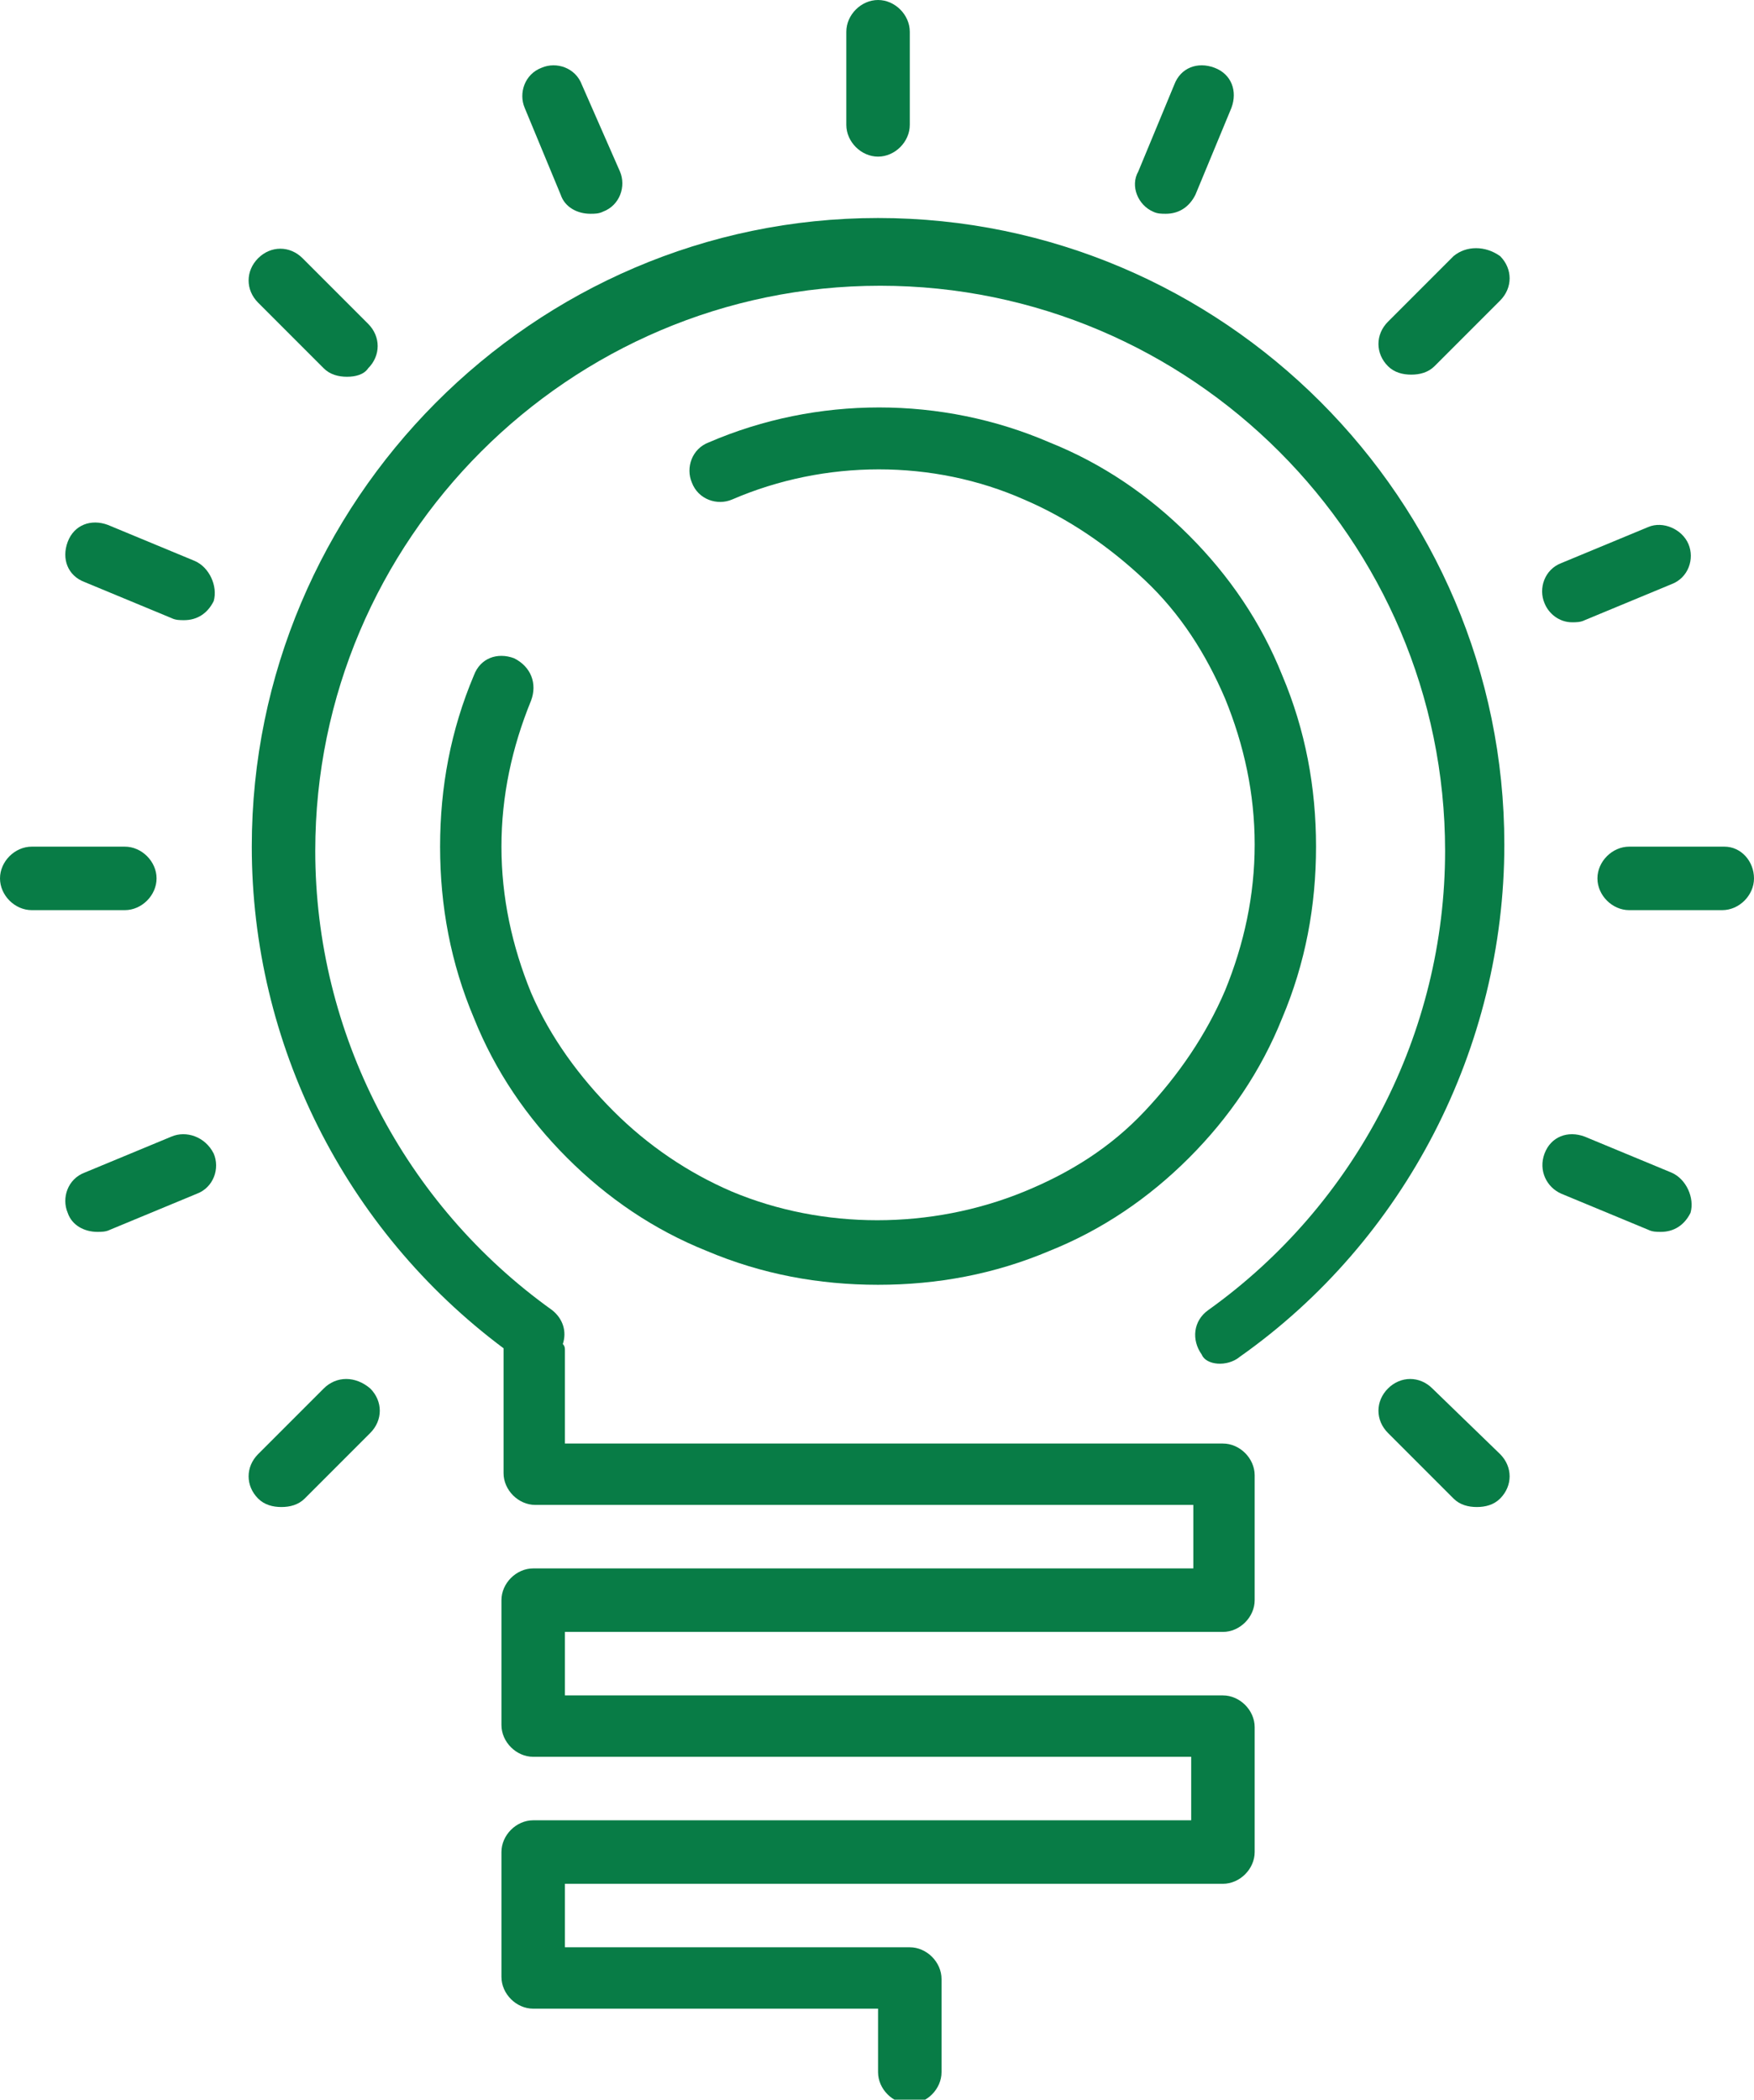 <?xml version="1.0" encoding="UTF-8"?> <!-- Generator: Adobe Illustrator 26.3.1, SVG Export Plug-In . SVG Version: 6.00 Build 0) --> <svg xmlns="http://www.w3.org/2000/svg" xmlns:xlink="http://www.w3.org/1999/xlink" id="Слой_1" x="0px" y="0px" viewBox="0 0 82.9 99.2" style="enable-background:new 0 0 82.9 99.2;" xml:space="preserve"> <style type="text/css"> .st0{fill:#087C46;} </style> <g id="a"> </g> <g id="b"> <g id="c"> <g> <path class="st0" d="M41.5,7.4c0.8,0,1.5-0.7,1.5-1.5V1.5C43,0.7,42.3,0,41.5,0S40,0.7,40,1.5v4.4C40,6.7,40.7,7.4,41.5,7.4 L41.5,7.4z"></path> <path class="st0" d="M26.5,9.2c0.2,0.6,0.8,0.9,1.4,0.9c0.2,0,0.4,0,0.6-0.1c0.8-0.3,1.1-1.2,0.8-1.9L27.5,4 c-0.3-0.8-1.2-1.1-1.9-0.8c-0.8,0.3-1.1,1.2-0.8,1.9C24.8,5.1,26.5,9.2,26.5,9.2z"></path> <path class="st0" d="M15.3,17.4c0.3,0.3,0.7,0.4,1.1,0.4c0.4,0,0.8-0.1,1-0.4c0.6-0.6,0.6-1.5,0-2.1l-3.1-3.1 c-0.6-0.6-1.5-0.6-2.1,0c-0.6,0.6-0.6,1.5,0,2.1L15.3,17.4L15.3,17.4z"></path> <path class="st0" d="M9.2,26.5l-4.1-1.7c-0.8-0.3-1.6,0-1.9,0.8c-0.3,0.8,0,1.6,0.8,1.9l4.1,1.7c0.2,0.1,0.4,0.1,0.6,0.1 c0.6,0,1.1-0.3,1.4-0.9C10.3,27.7,9.9,26.8,9.2,26.5z"></path> <path class="st0" d="M7.4,41.5c0-0.8-0.7-1.5-1.5-1.5H1.5C0.7,40,0,40.7,0,41.5S0.7,43,1.5,43h4.4C6.7,43,7.4,42.3,7.4,41.5 L7.4,41.5z"></path> <path class="st0" d="M8.1,53.7L4,55.4c-0.8,0.3-1.1,1.2-0.8,1.9c0.2,0.6,0.8,0.9,1.4,0.9c0.2,0,0.4,0,0.6-0.1l4.1-1.7 c0.8-0.3,1.1-1.2,0.8-1.9C9.7,53.7,8.8,53.4,8.1,53.7z"></path> <path class="st0" d="M15.3,65.6l-3.1,3.1c-0.6,0.6-0.6,1.5,0,2.1c0.3,0.3,0.7,0.4,1.1,0.4s0.8-0.1,1.1-0.4l3.1-3.1 c0.6-0.6,0.6-1.5,0-2.1C16.8,65,15.9,65,15.3,65.6L15.3,65.6z"></path> <path class="st0" d="M54.5,10c0.2,0.1,0.4,0.1,0.6,0.1c0.6,0,1.1-0.3,1.4-0.9l1.7-4.1c0.3-0.8,0-1.6-0.8-1.9 c-0.8-0.3-1.6,0-1.9,0.8l-1.7,4.1C53.4,8.8,53.8,9.7,54.5,10z"></path> <path class="st0" d="M68.7,12.1l-3.1,3.1c-0.6,0.6-0.6,1.5,0,2.1c0.3,0.3,0.7,0.4,1.1,0.4s0.8-0.1,1.1-0.4l3.1-3.1 c0.6-0.6,0.6-1.5,0-2.1C70.2,11.6,69.3,11.6,68.7,12.1L68.7,12.1z"></path> <path class="st0" d="M74.3,29.4c0.2,0,0.4,0,0.6-0.1l4.1-1.7c0.8-0.3,1.1-1.2,0.8-1.9s-1.2-1.1-1.9-0.8l-4.1,1.7 c-0.8,0.3-1.1,1.2-0.8,1.9C73.2,29,73.7,29.4,74.3,29.4z"></path> <path class="st0" d="M81.5,40H77c-0.8,0-1.5,0.7-1.5,1.5S76.2,43,77,43h4.4c0.8,0,1.5-0.7,1.5-1.5S82.3,40,81.5,40z"></path> <path class="st0" d="M79,55.4l-4.1-1.7c-0.8-0.3-1.6,0-1.9,0.8c-0.3,0.8,0.1,1.6,0.8,1.9l4.1,1.7c0.2,0.1,0.4,0.1,0.6,0.1 c0.6,0,1.1-0.3,1.4-0.9C80.1,56.6,79.7,55.7,79,55.4z"></path> <path class="st0" d="M67.7,65.6c-0.6-0.6-1.5-0.6-2.1,0s-0.6,1.5,0,2.1l3.1,3.1c0.3,0.3,0.7,0.4,1.1,0.4s0.8-0.1,1.1-0.4 c0.6-0.6,0.6-1.5,0-2.1L67.7,65.6L67.7,65.6z"></path> <path class="st0" d="M24.3,31.1c-0.8-0.3-1.6,0-1.9,0.8c-1.1,2.6-1.6,5.3-1.6,8.1s0.5,5.5,1.6,8.1c1,2.5,2.5,4.7,4.4,6.6 s4.1,3.4,6.6,4.4c2.6,1.1,5.3,1.6,8.1,1.6s5.5-0.5,8.1-1.6c2.5-1,4.7-2.5,6.6-4.4c1.9-1.9,3.4-4.1,4.4-6.6 c1.1-2.6,1.6-5.3,1.6-8.1s-0.5-5.5-1.6-8.1c-1-2.5-2.5-4.7-4.4-6.6c-1.9-1.9-4.1-3.4-6.6-4.4c-5.1-2.2-11-2.2-16.1,0 c-0.8,0.3-1.1,1.2-0.8,1.9c0.3,0.8,1.2,1.1,1.9,0.8c4.4-1.9,9.5-1.9,13.8,0c2.1,0.9,4,2.2,5.7,3.8s2.9,3.5,3.8,5.6 c0.9,2.2,1.4,4.5,1.4,6.9s-0.5,4.7-1.4,6.9c-0.9,2.1-2.2,4-3.8,5.7s-3.5,2.9-5.7,3.8c-4.4,1.8-9.5,1.8-13.8,0 c-2.1-0.9-4-2.2-5.6-3.8S26,49,25.1,46.9c-0.9-2.2-1.4-4.5-1.4-6.9s0.5-4.7,1.4-6.9C25.4,32.3,25.1,31.5,24.3,31.1L24.3,31.1z"></path> <path class="st0" d="M58.6,64.1c7.8-5.5,12.5-14.6,12.5-24.2c0-16.3-13.3-29.6-29.6-29.6S11.9,23.7,11.9,40 c0,9.3,4.4,18.1,11.9,23.7c0,0,0,0,0,0v5.9c0,0.8,0.7,1.5,1.5,1.5h31.1v3H25.2c-0.8,0-1.5,0.7-1.5,1.5v5.9c0,0.8,0.7,1.5,1.5,1.5 h31.1v3H25.2c-0.8,0-1.5,0.7-1.5,1.5v5.9c0,0.8,0.7,1.5,1.5,1.5h16.3v3c0,0.8,0.7,1.5,1.5,1.5s1.5-0.7,1.5-1.5v-4.4 c0-0.8-0.7-1.5-1.5-1.5H26.7v-3h31.1c0.8,0,1.5-0.7,1.5-1.5v-5.9c0-0.8-0.7-1.5-1.5-1.5H26.7v-3h31.1c0.8,0,1.5-0.7,1.5-1.5v-5.9 c0-0.8-0.7-1.5-1.5-1.5H26.7v-4.4c0-0.1,0-0.2-0.1-0.3c0.2-0.6,0-1.2-0.5-1.6c-7-5-11.2-13.1-11.2-21.7c0-14.7,12-26.7,26.7-26.7 s26.7,12,26.7,26.7c0,8.6-4.2,16.7-11.2,21.7c-0.7,0.5-0.8,1.4-0.3,2.1C57,64.5,58,64.6,58.6,64.1L58.6,64.1z"></path> </g> </g> </g> </svg> 